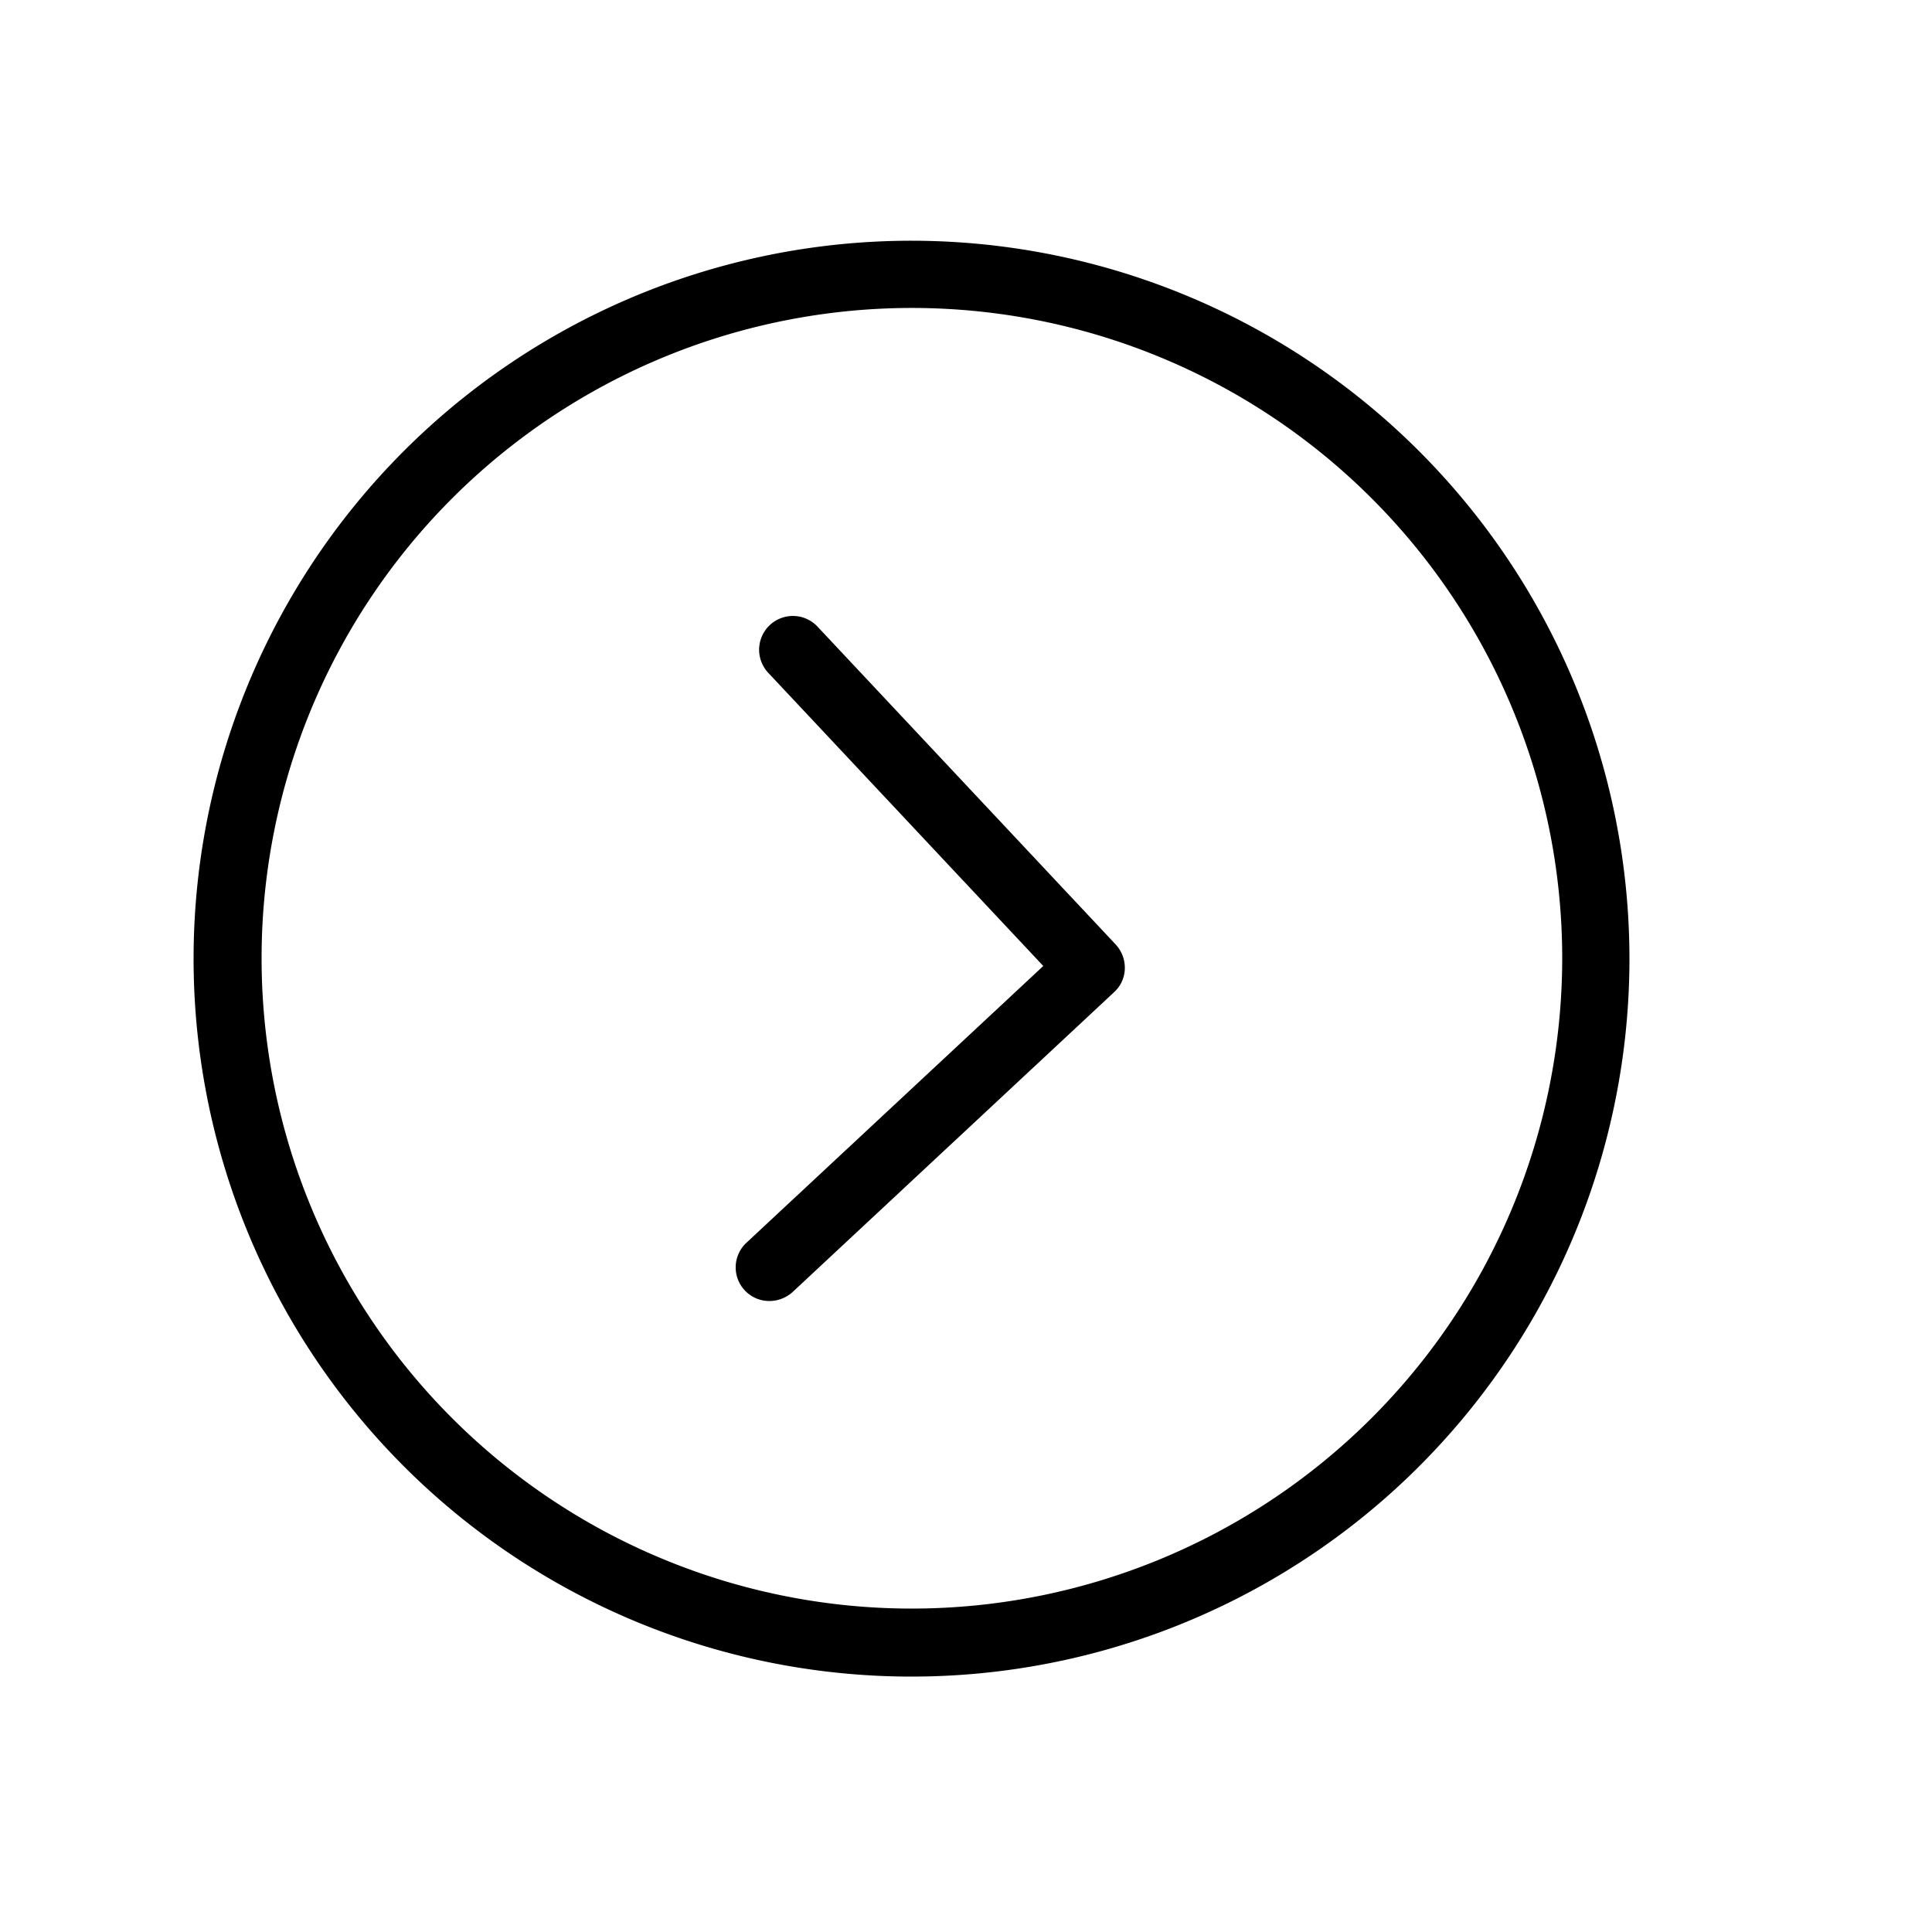 <svg id="icone" xmlns="http://www.w3.org/2000/svg" viewBox="0 0 50 50"><defs><style>.cls-1{fill:none;}</style></defs><path class="cls-1" d="M23.6,8A16.83,16.83,0,1,0,40.43,24.81,16.84,16.84,0,0,0,23.6,8Zm5.18,17.7-8.32,7.76a.9.9,0,0,1-.6.23.87.87,0,0,1-.59-1.51L27,25l-7.07-7.59a.87.87,0,0,1,1.28-1.19l7.67,8.23a.89.89,0,0,1,.23.63A.85.85,0,0,1,28.78,25.68Z"/><path d="M23.6,6.23A18.58,18.58,0,1,0,42.17,24.81,18.59,18.59,0,0,0,23.6,6.23Zm0,35.4A16.83,16.83,0,1,1,40.43,24.81,16.84,16.84,0,0,1,23.6,41.63Z"/><path d="M21.16,16.22a.87.87,0,0,0-1.28,1.19L27,25l-7.68,7.16a.87.87,0,0,0,.59,1.51.9.9,0,0,0,.6-.23l8.32-7.76a.85.85,0,0,0,.28-.6.89.89,0,0,0-.23-.63Z"/></svg>